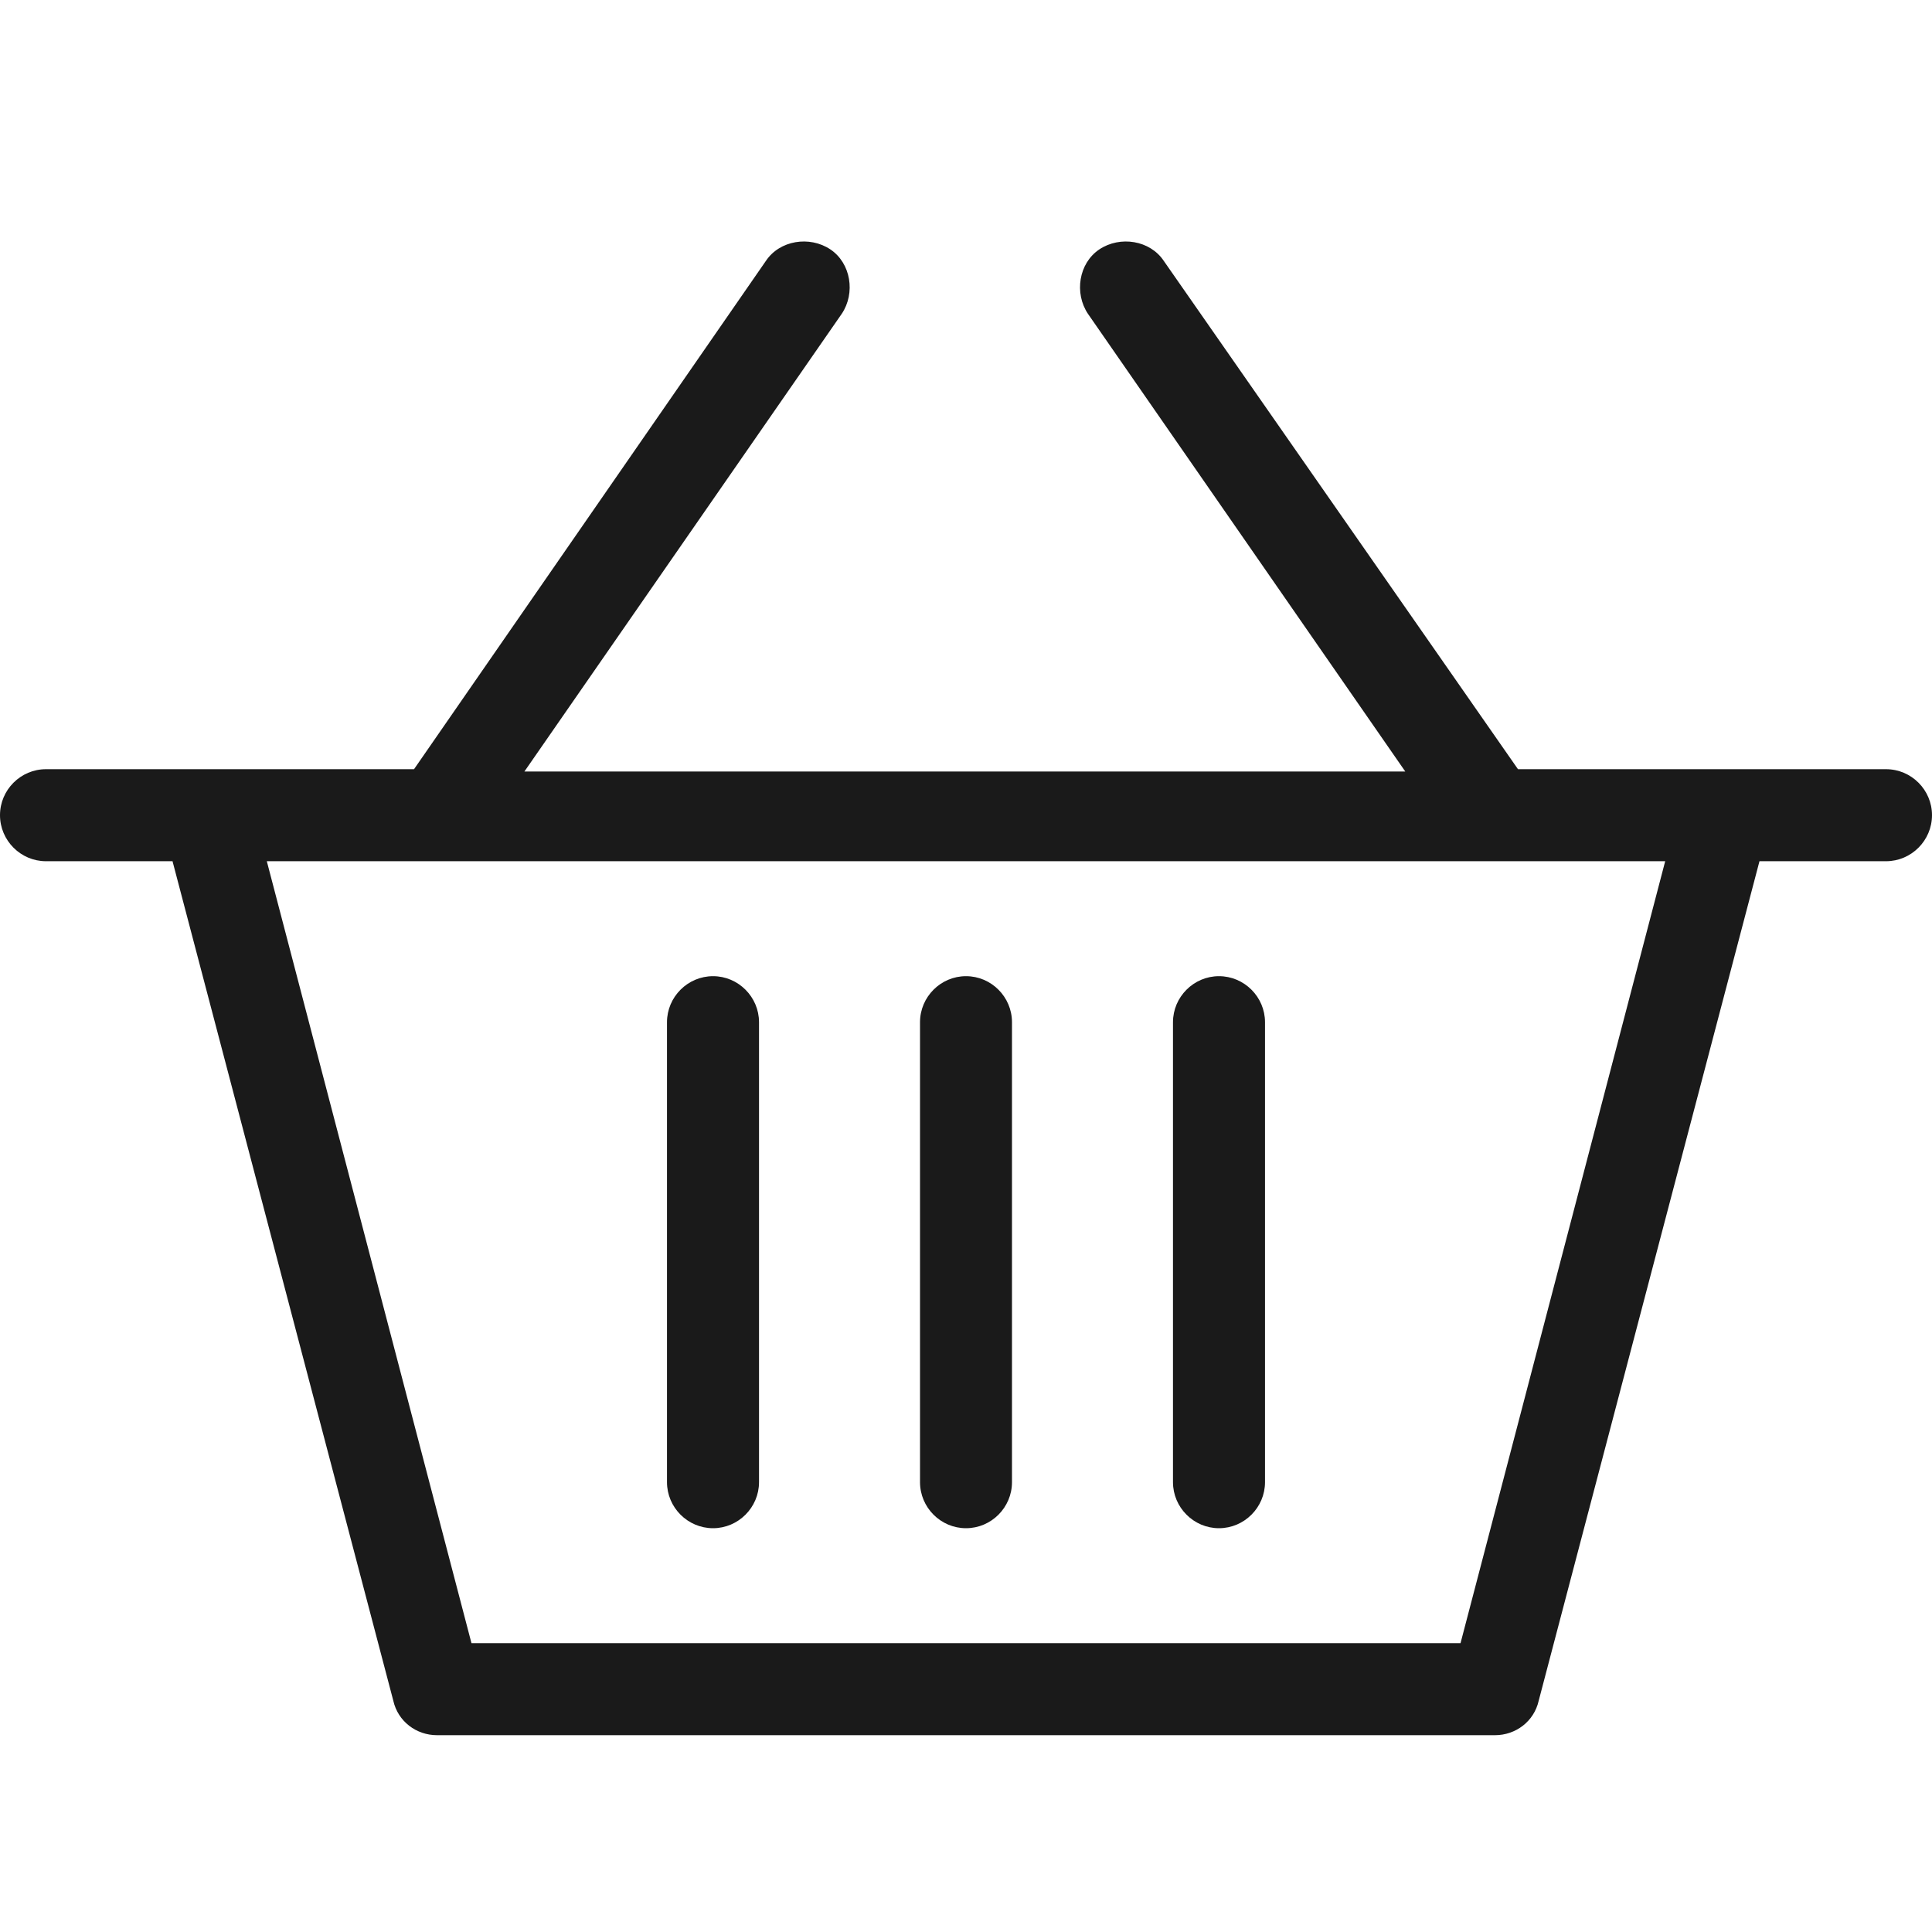 <svg width="30" height="30" viewBox="0 0 30 30" fill="none" xmlns="http://www.w3.org/2000/svg">
<path  fill-rule="evenodd" clip-rule="evenodd" d="M26.786 11.944H29.286C29.679 11.944 30 12.265 30 12.658C30 13.051 29.679 13.373 29.286 13.373H27.321L23.893 26.408C23.821 26.73 23.536 26.944 23.214 26.944H6.786C6.464 26.944 6.179 26.73 6.107 26.408L2.679 13.373H0.714C0.321 13.373 0 13.051 0 12.658C0 12.265 0.321 11.944 0.714 11.944H3.214H6.429L11.893 4.051C12.107 3.73 12.571 3.658 12.893 3.872C13.214 4.087 13.286 4.551 13.071 4.872L8.143 11.98H21.821L16.893 4.872C16.679 4.551 16.75 4.087 17.071 3.872C17.393 3.658 17.857 3.73 18.071 4.051L23.571 11.944H26.786ZM7.321 25.515H22.679L25.857 13.373H4.143L7.321 25.515ZM11.786 23.015C11.786 23.408 11.464 23.73 11.072 23.73C10.679 23.73 10.357 23.408 10.357 23.015V15.873C10.357 15.48 10.679 15.158 11.072 15.158C11.464 15.158 11.786 15.48 11.786 15.873V23.015ZM15 23.73C15.393 23.73 15.714 23.408 15.714 23.015V15.873C15.714 15.48 15.393 15.158 15 15.158C14.607 15.158 14.286 15.48 14.286 15.873V23.015C14.286 23.408 14.607 23.73 15 23.73ZM19.643 23.015C19.643 23.408 19.321 23.73 18.928 23.73C18.536 23.73 18.214 23.408 18.214 23.015V15.873C18.214 15.48 18.536 15.158 18.928 15.158C19.321 15.158 19.643 15.48 19.643 15.873V23.015Z" fill="#1a1a1a"/>
</svg>
